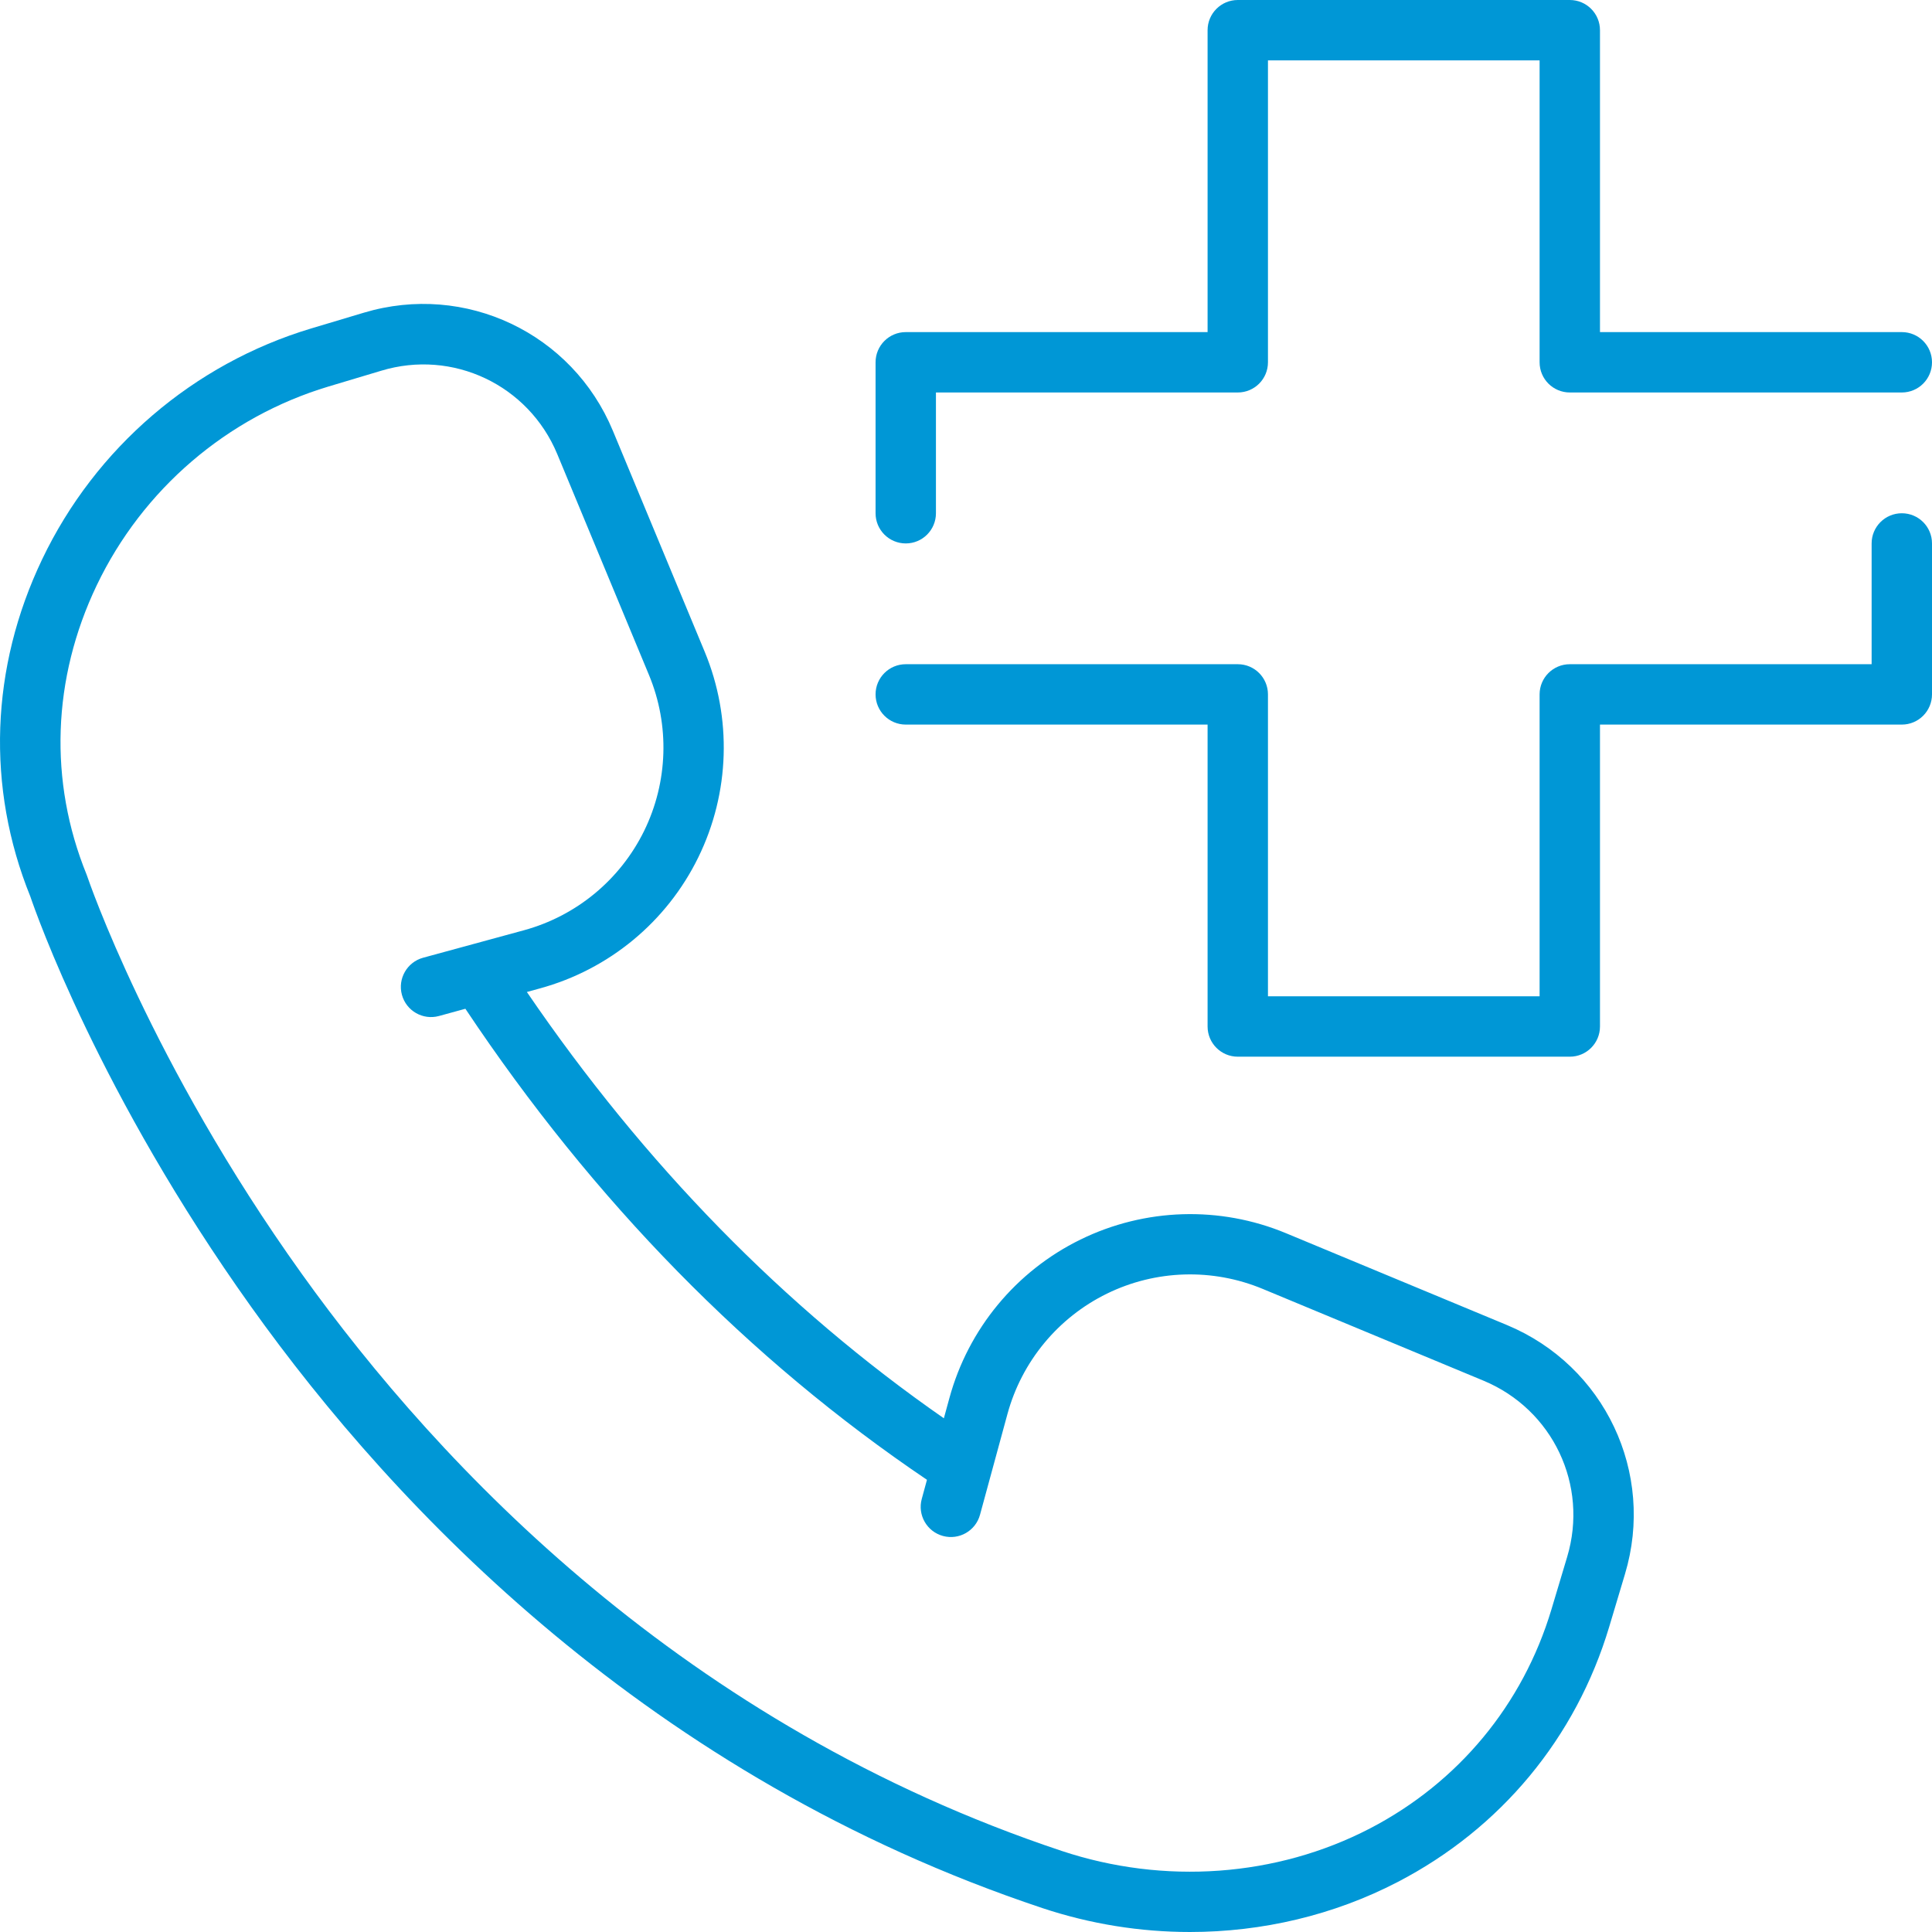 <svg width="68" height="68" viewBox="0 0 68 68" fill="none" xmlns="http://www.w3.org/2000/svg">
<path d="M55.252 37.192H43.566C42.979 37.192 42.503 36.716 42.503 36.129V25.503H31.88C31.293 25.503 30.817 25.027 30.817 24.44C30.817 23.853 31.293 23.378 31.88 23.378H43.566C44.153 23.378 44.628 23.853 44.628 24.44V35.067H54.189V24.44C54.189 23.853 54.665 23.378 55.252 23.378H65.875V19.127C65.875 18.54 66.351 18.065 66.938 18.065C67.525 18.065 68 18.54 68 19.127V24.44C68 25.027 67.525 25.503 66.938 25.503H56.314V36.129C56.314 36.716 55.839 37.192 55.252 37.192Z" fill="#0097D6"/>
<path d="M31.88 19.127C31.293 19.127 30.817 18.652 30.817 18.065V12.752C30.817 12.164 31.293 11.689 31.88 11.689H42.503V1.063C42.503 0.476 42.979 0 43.566 0H55.252C55.839 0 56.314 0.476 56.314 1.063V11.689H66.938C67.525 11.689 68 12.164 68 12.752C68 13.339 67.525 13.814 66.938 13.814H55.252C54.665 13.814 54.189 13.339 54.189 12.752V2.125H44.628V12.752C44.628 13.339 44.153 13.814 43.566 13.814H32.942V18.065C32.942 18.652 32.467 19.127 31.88 19.127Z" fill="#0097D6"/>
<path d="M53.037 46.636L45.265 43.406C42.934 42.436 40.296 42.518 38.028 43.629C35.76 44.739 34.079 46.774 33.415 49.21L33.221 49.919C27.609 46.02 22.682 40.98 18.544 34.915L18.998 34.79C21.434 34.126 23.468 32.445 24.578 30.176C25.689 27.907 25.771 25.269 24.802 22.937L21.572 15.164C20.143 11.723 16.374 9.936 12.805 11.006L10.951 11.561C6.808 12.805 3.358 15.764 1.485 19.683C-0.339 23.497 -0.488 27.711 1.068 31.555C1.265 32.134 3.498 38.517 8.847 46.006C13.923 53.113 22.873 62.551 36.687 67.158C38.379 67.721 40.137 68 41.882 68C44.426 68 46.947 67.408 49.196 66.239C52.824 64.355 55.467 61.167 56.638 57.26L57.193 55.405C58.266 51.837 56.479 48.068 53.037 46.636ZM55.159 54.797L54.604 56.651C53.597 60.001 51.331 62.737 48.219 64.355C44.933 66.061 40.976 66.348 37.361 65.144C24.116 60.729 15.508 51.66 10.619 44.832C5.294 37.394 3.095 30.914 3.073 30.851C3.066 30.829 3.058 30.808 3.05 30.787C1.711 27.498 1.836 23.883 3.403 20.604C5.018 17.225 7.992 14.675 11.562 13.604L13.416 13.049C15.936 12.284 18.6 13.549 19.612 15.979L22.841 23.755C23.577 25.524 23.513 27.525 22.672 29.243C21.829 30.962 20.289 32.237 18.441 32.742L14.892 33.709C14.327 33.863 13.992 34.448 14.146 35.014C14.3 35.579 14.882 35.914 15.45 35.76L16.38 35.505C20.895 42.279 26.355 47.85 32.626 52.084L32.443 52.757C32.288 53.322 32.623 53.907 33.189 54.061C33.757 54.215 34.339 53.88 34.493 53.315L35.46 49.765C35.964 47.919 37.239 46.376 38.958 45.533C40.676 44.691 42.676 44.63 44.445 45.366L52.216 48.596C54.654 49.611 55.916 52.273 55.159 54.797Z" fill="#0097D6"/>
</svg>
